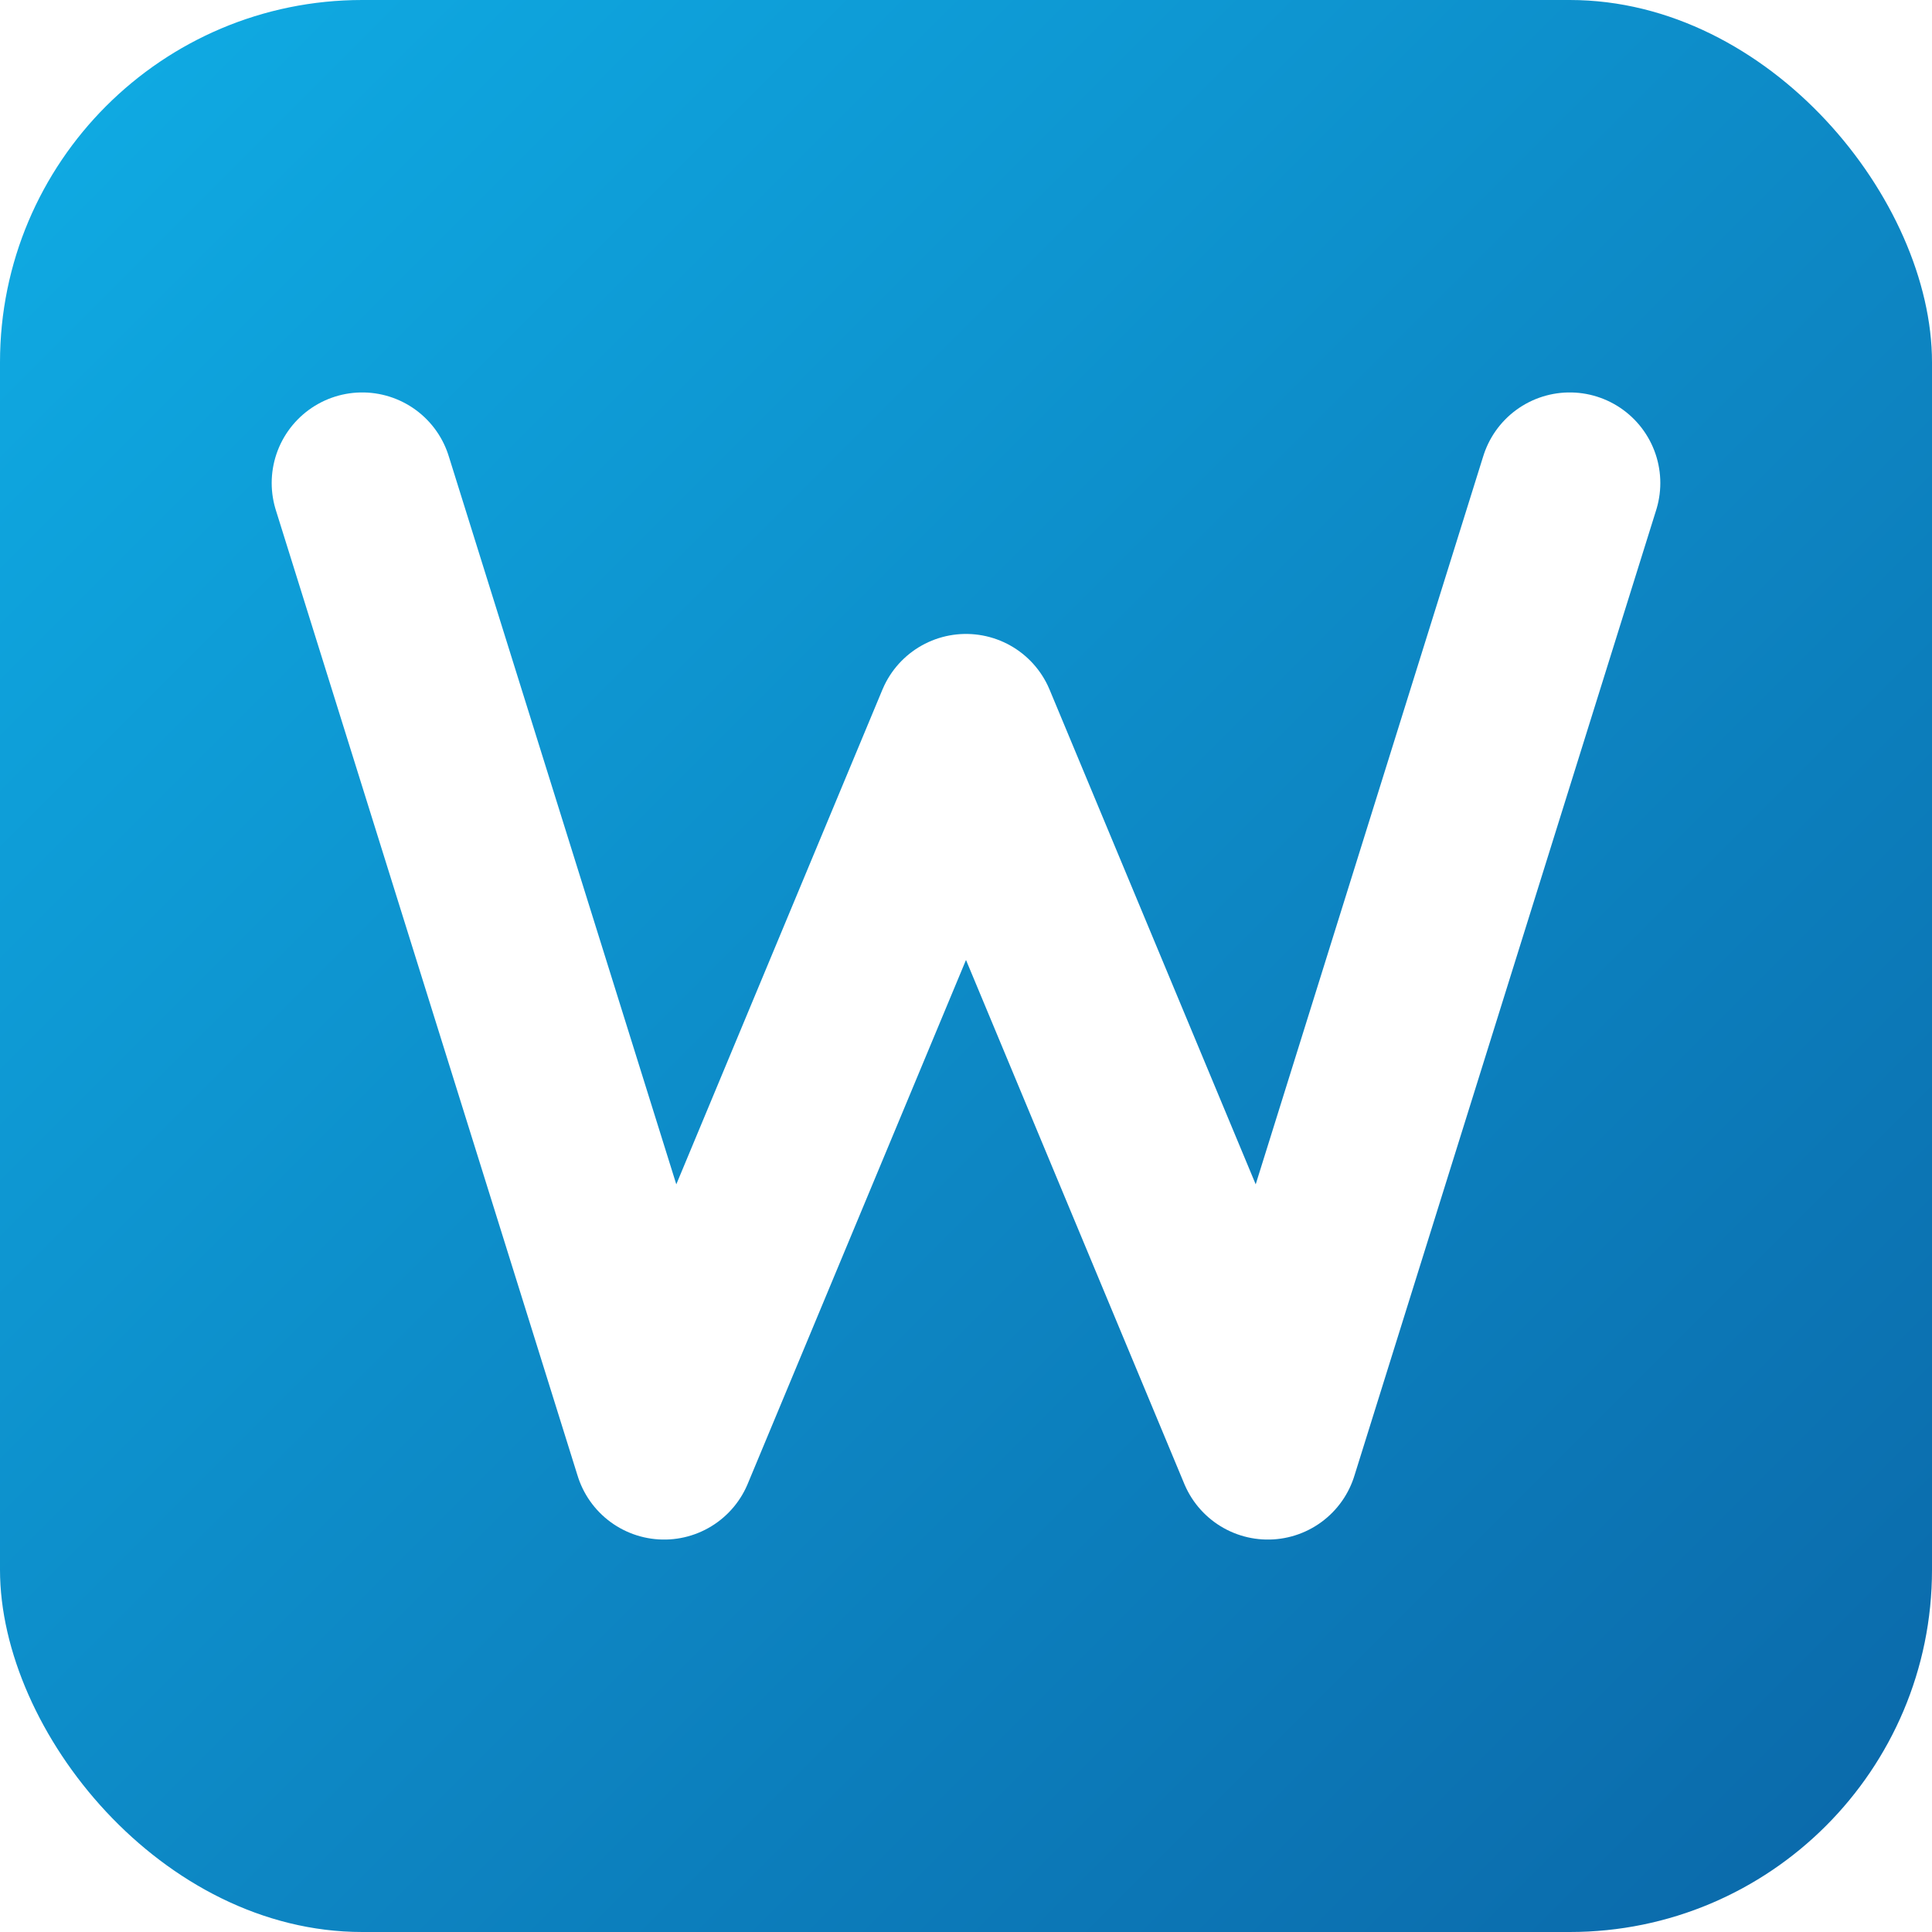 <svg xmlns="http://www.w3.org/2000/svg" width="32" height="32" viewBox="0 0 32 32">
  <defs>
    <linearGradient id="gradient" x1="0%" y1="0%" x2="100%" y2="100%">
      <stop offset="0%" stop-color="#0FADE5" />
      <stop offset="100%" stop-color="#0B67A8" />
    </linearGradient>
    <filter id="shadow" x="-20%" y="-20%" width="140%" height="140%">
      <feDropShadow dx="0" dy="1" stdDeviation="0.5" flood-opacity="0.3"/>
    </filter>
  </defs>
  <rect width="32" height="32" rx="6" fill="url(#gradient)"/>
  <path d="M6 8L11 24L16 12L21 24L26 8" stroke="white" stroke-width="3" fill="none" stroke-linejoin="round" stroke-linecap="round" filter="url(#shadow)"/>
</svg>